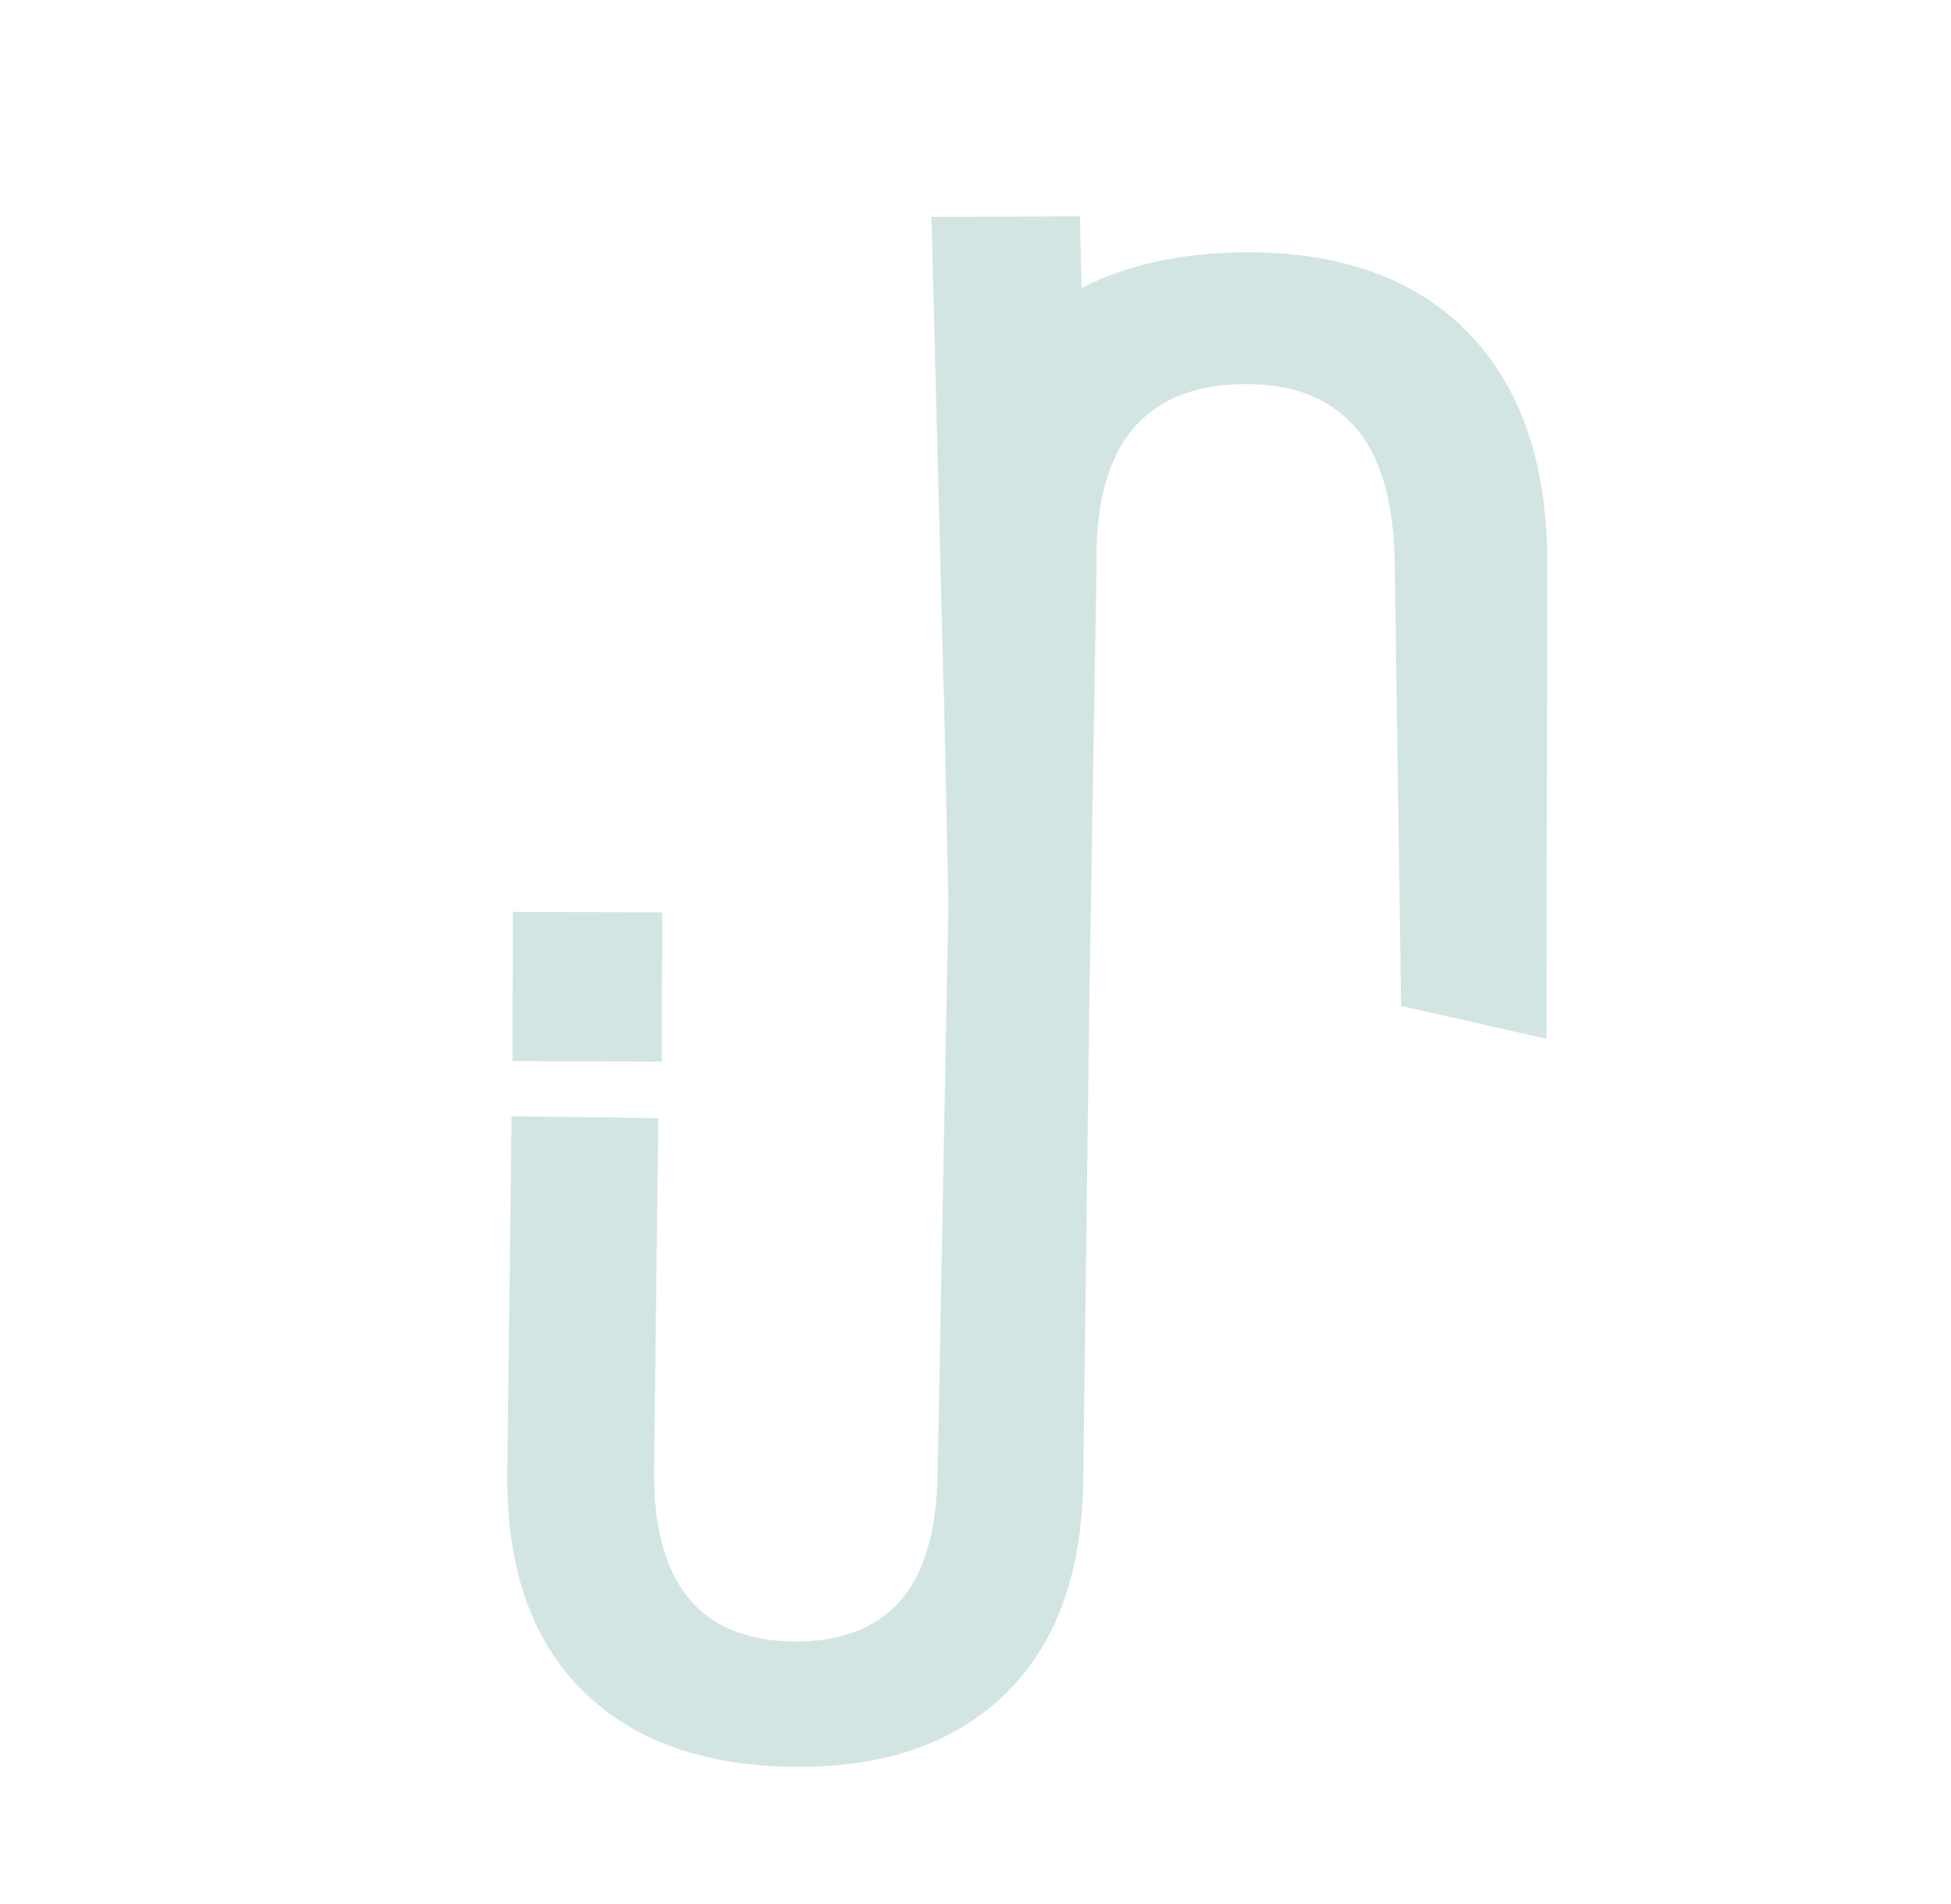 <?xml version="1.0" encoding="UTF-8"?> <svg xmlns="http://www.w3.org/2000/svg" width="545" height="532" viewBox="0 0 545 532" fill="none"> <path fill-rule="evenodd" clip-rule="evenodd" d="M185.001 254.896L143.256 254.772L143.155 296.437L184.832 296.588L185.001 254.896ZM408.602 91.388C393.424 76.933 372.491 69.977 345.802 70.519C328.778 70.877 314.217 74.198 302.12 80.483L301.675 60.438L260.198 60.599L263.581 192.486L263.655 192.574L264.933 252.606L261.927 411.379C261.675 427.815 258.139 439.826 251.32 447.414C244.5 455.001 234.635 458.724 221.725 458.583C195.343 458.249 182.336 442.163 182.704 410.323L183.899 312.364L142.908 311.851L141.705 411.343C141.378 437.421 148.205 457.557 162.187 471.752C176.17 485.946 195.839 493.229 221.195 493.601C246.575 493.952 266.411 487.196 280.704 473.331C294.997 459.466 302.294 439.516 302.596 413.479L304.299 279.472L306.31 158.351C305.606 124.892 319.127 107.879 346.874 107.313C360.386 107.052 370.794 110.889 378.095 118.825C385.397 126.76 389.232 139.366 389.6 156.641L391.391 281.025L431.992 290.217L432.214 154.184C431.593 126.802 423.7 105.879 408.534 91.415L408.602 91.388Z" fill="#D3E5E3"></path> </svg> 